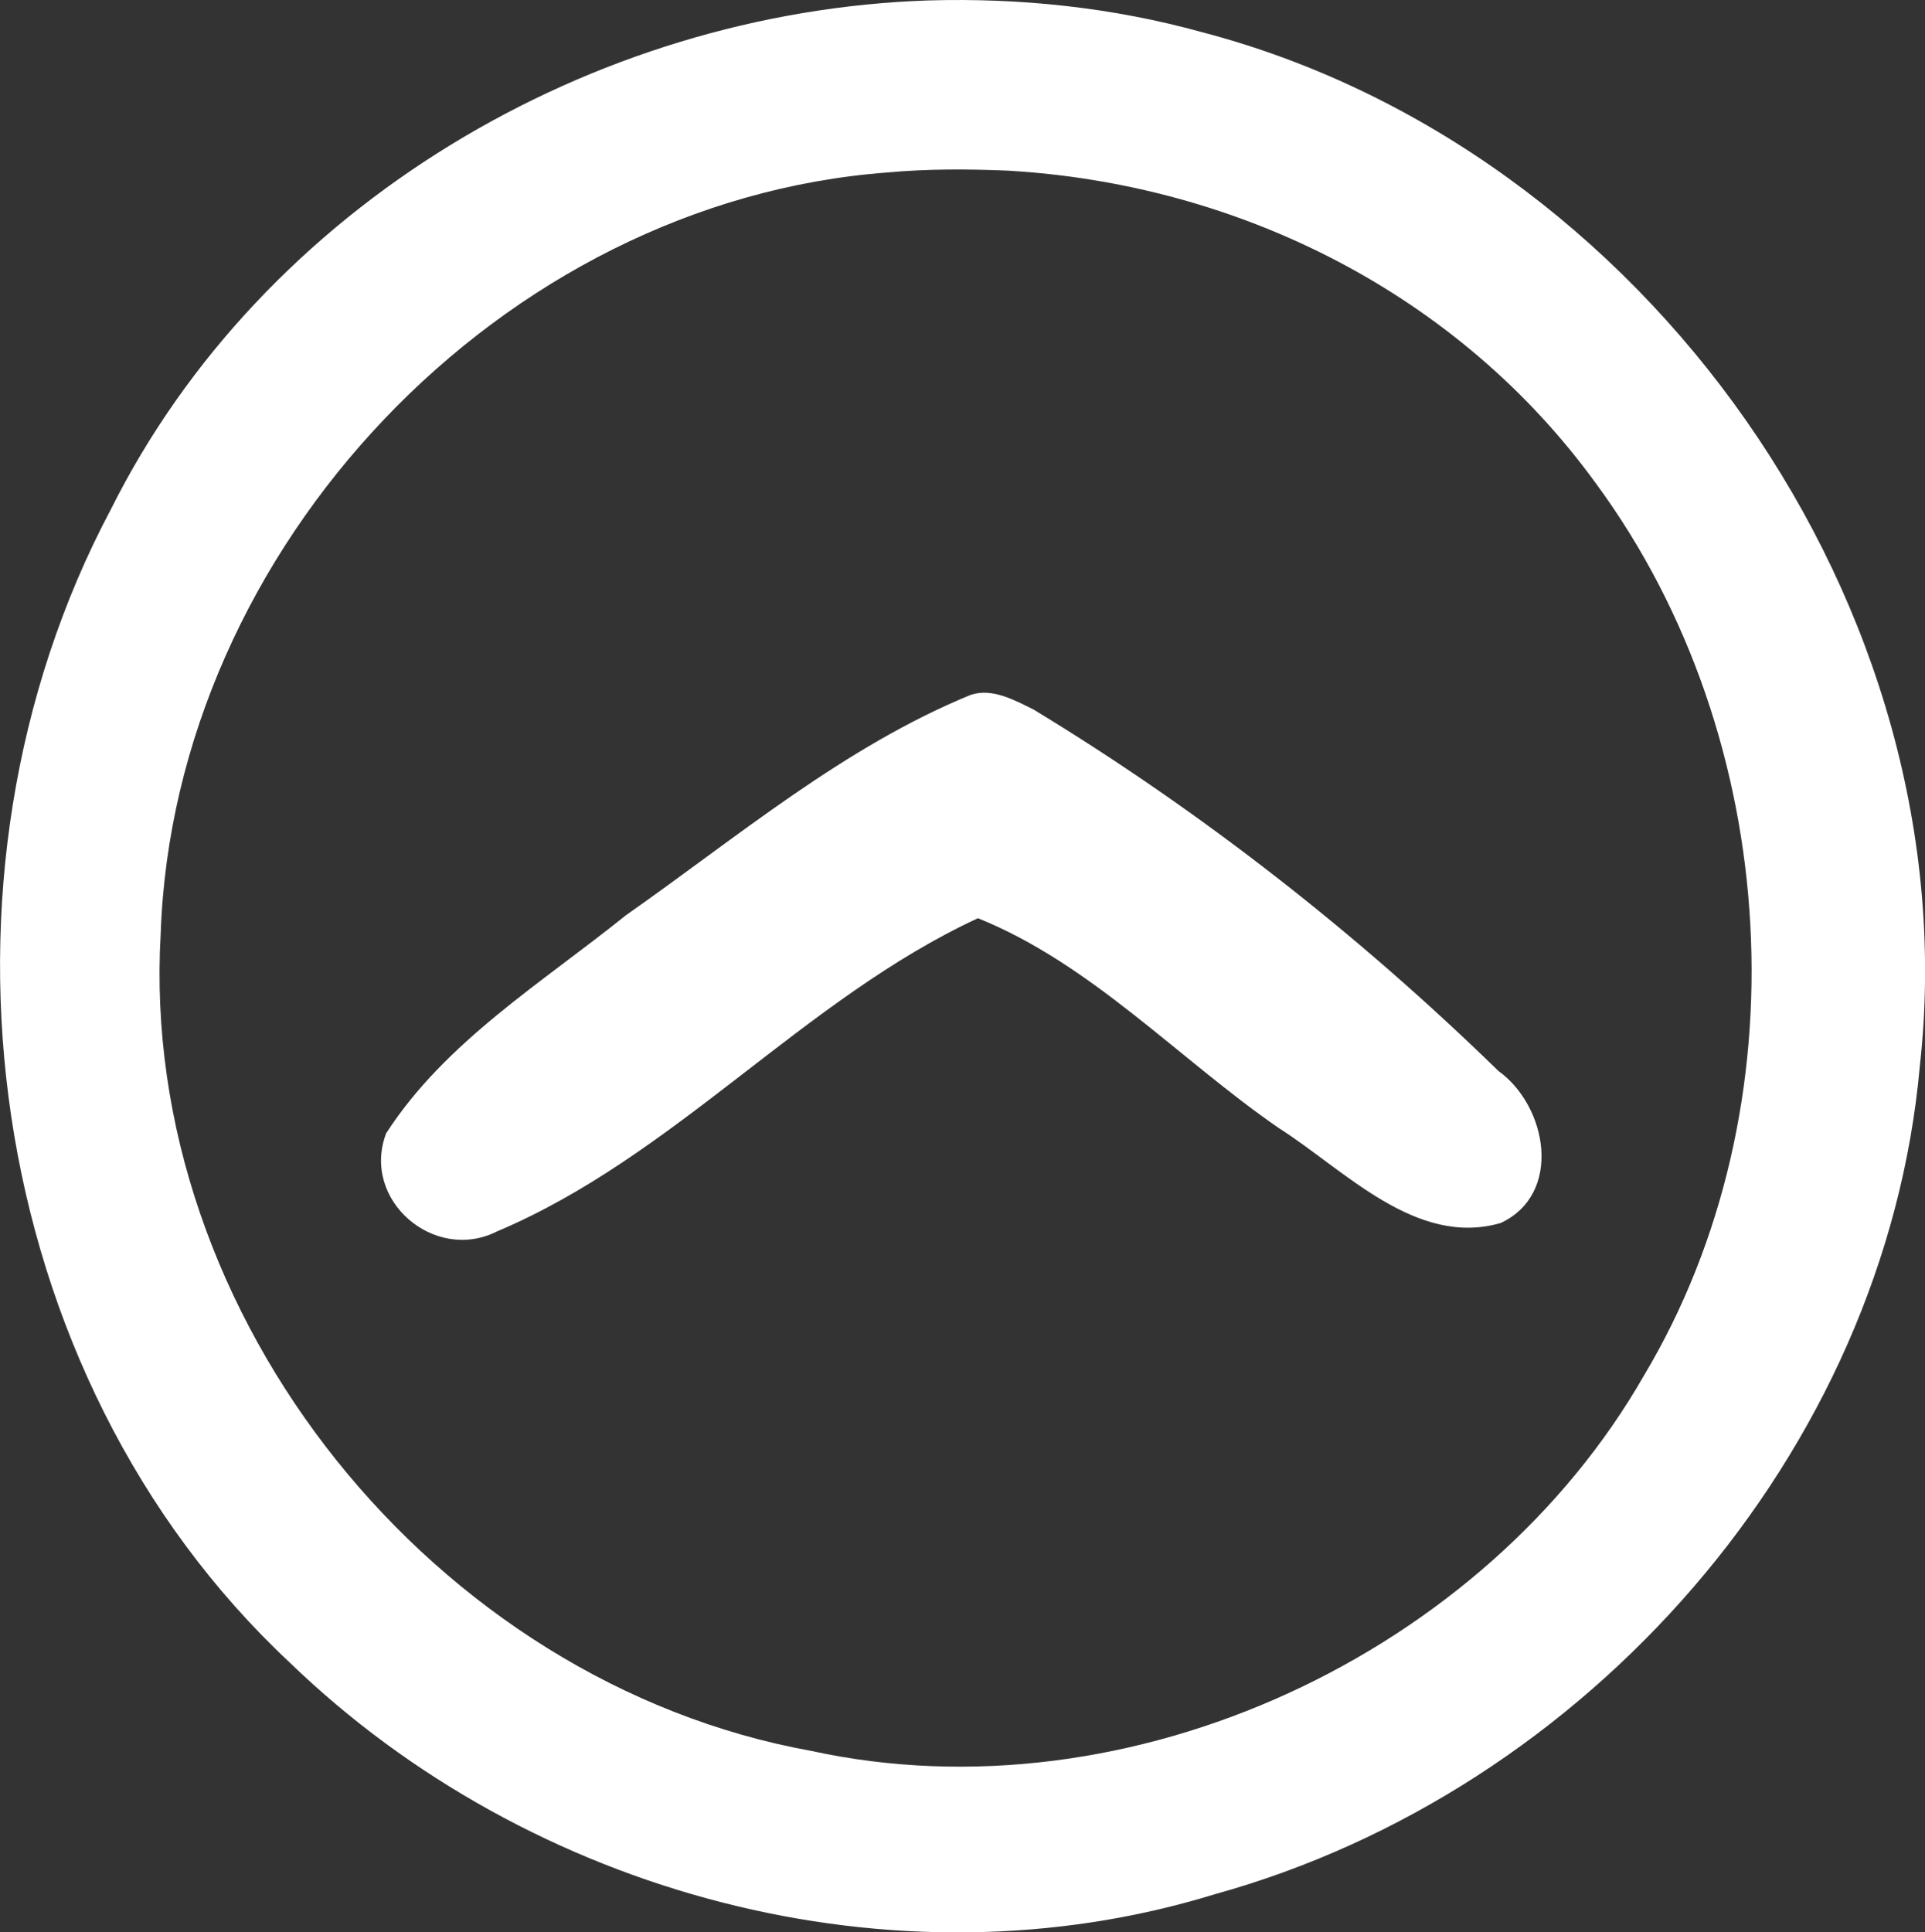 <?xml version="1.0" encoding="UTF-8" standalone="no"?>
<!-- Created with Inkscape (http://www.inkscape.org/) -->

<svg
   width="22.389mm"
   height="22.474mm"
   viewBox="0 0 22.389 22.474"
   version="1.1"
   id="svg1"
   xml:space="preserve"
   xmlns="http://www.w3.org/2000/svg"
   xmlns:svg="http://www.w3.org/2000/svg"><rect x="0" y="0" width="22.389" height="22.474" fill="#333333" stroke="none"/><defs
     id="defs1" /><g
     id="layer1"
     transform="translate(-87.497,-143.216)"><path
       id="path1"
       style="fill:#ffffff;fill-opacity:1"
       d="m 98.297,143.221 c -3.914,0.129 -7.742,2.381 -9.51,5.918 -2.281,4.294 -1.505,10.063 2.083,13.416 2.789,2.693 7.024,3.841 10.757,2.691 4.324,-1.197 7.796,-5.126 8.199,-9.632 0.592,-5.328 -3.193,-10.679 -8.357,-12.026 -1.031,-0.285 -2.104,-0.398 -3.171,-0.367 z m 0.928,1.98 c 2.685,0.157 5.239,1.434 6.84,3.646 2.177,2.965 2.411,7.257 0.554,10.364 -1.845,3.226 -5.963,5.18 -9.689,4.368 -4.373,-0.792 -7.821,-5.047 -7.564,-9.505 0.154,-4.487 3.962,-8.516 8.452,-8.852 0.468,-0.043 0.938,-0.041 1.408,-0.021 z m -0.432,6.094 c -1.474,0.602 -2.722,1.658 -4.018,2.567 -0.973,0.784 -2.1,1.469 -2.787,2.535 -0.294,0.775 0.56,1.509 1.289,1.141 2.069,-0.873 3.566,-2.702 5.594,-3.643 1.318,0.531 2.333,1.635 3.497,2.439 0.768,0.489 1.597,1.391 2.583,1.106 0.723,-0.338 0.545,-1.358 -0.027,-1.769 -1.635,-1.594 -3.455,-3.019 -5.406,-4.203 -0.217,-0.107 -0.479,-0.253 -0.725,-0.172 z" /></g></svg>
